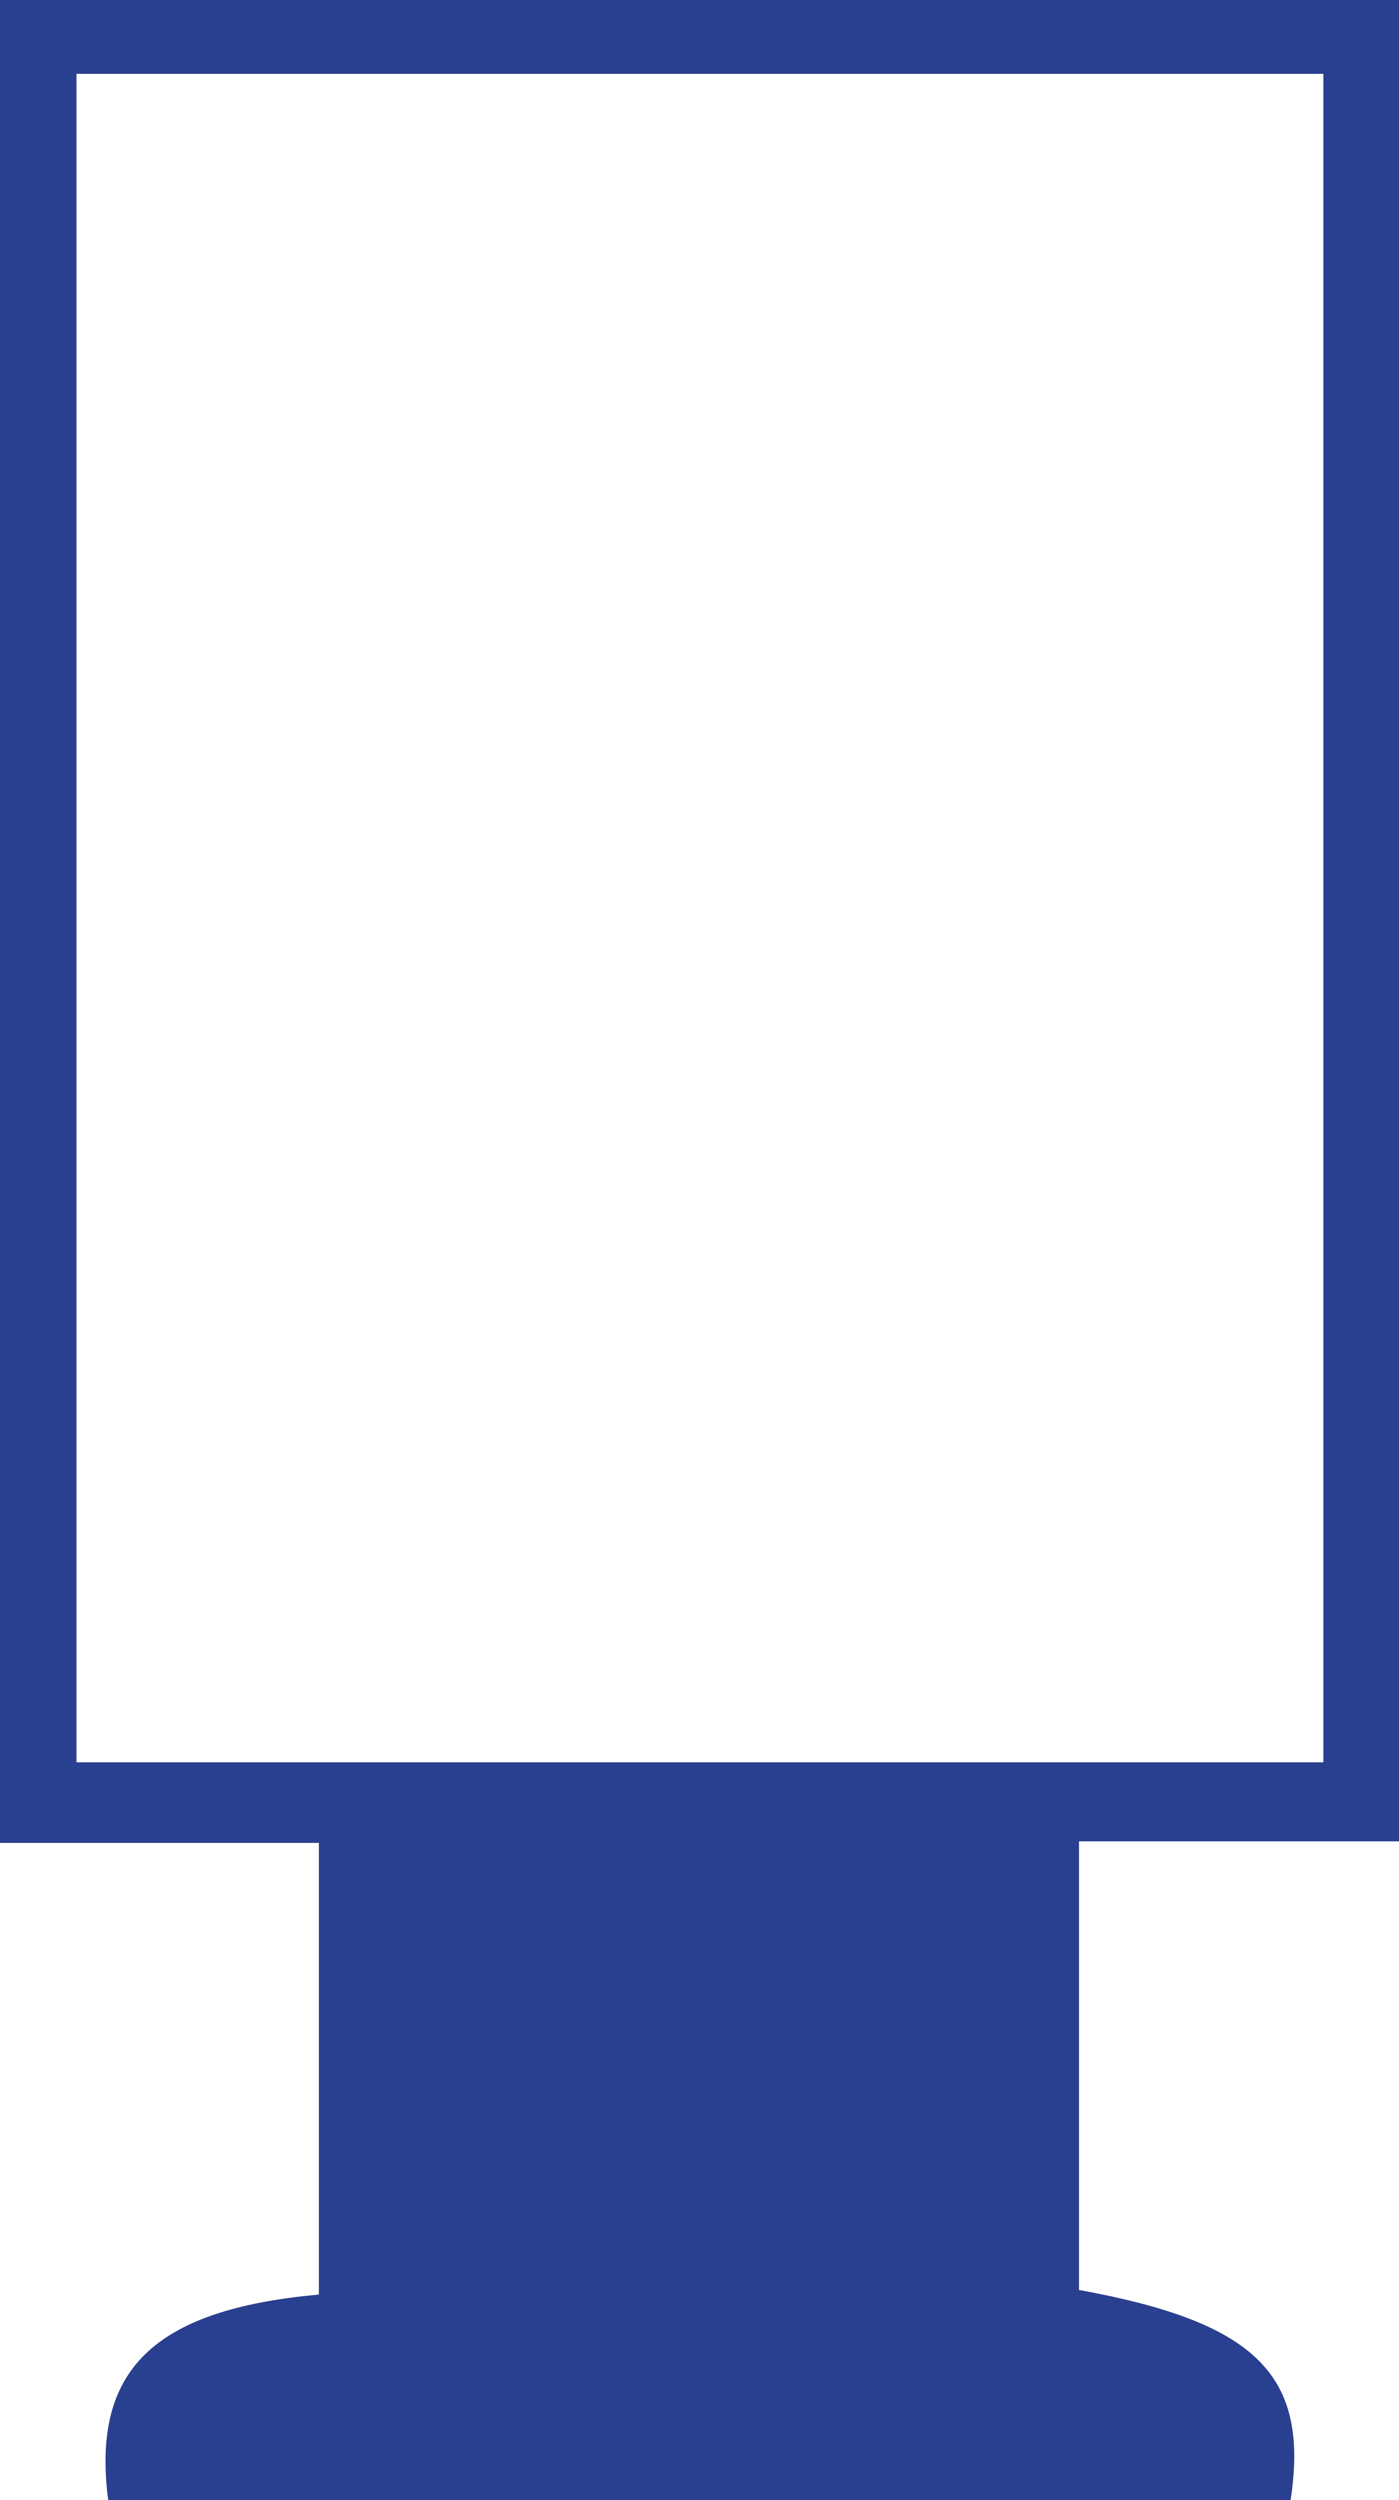 <?xml version="1.0" encoding="UTF-8"?>
<svg id="Camada_2" data-name="Camada 2" xmlns="http://www.w3.org/2000/svg" viewBox="0 0 448.5 801.45">
  <defs>
    <style>
      .cls-1 {
        fill: #293f8f;
        stroke-width: 0px;
      }
    </style>
  </defs>
  <g id="Camada_1-2" data-name="Camada 1">
    <path class="cls-1" d="M345.92,590.25v143.81c56.74,10.28,73.97,27.28,67.82,67.39H34.69c-5.42-41.68,14.46-61.09,67.54-65.93v-144.77H0V0h448.5v590.25h-102.58ZM24.52,23.67v541.25h399.73V23.67H24.52Z"/>
  </g>
</svg>